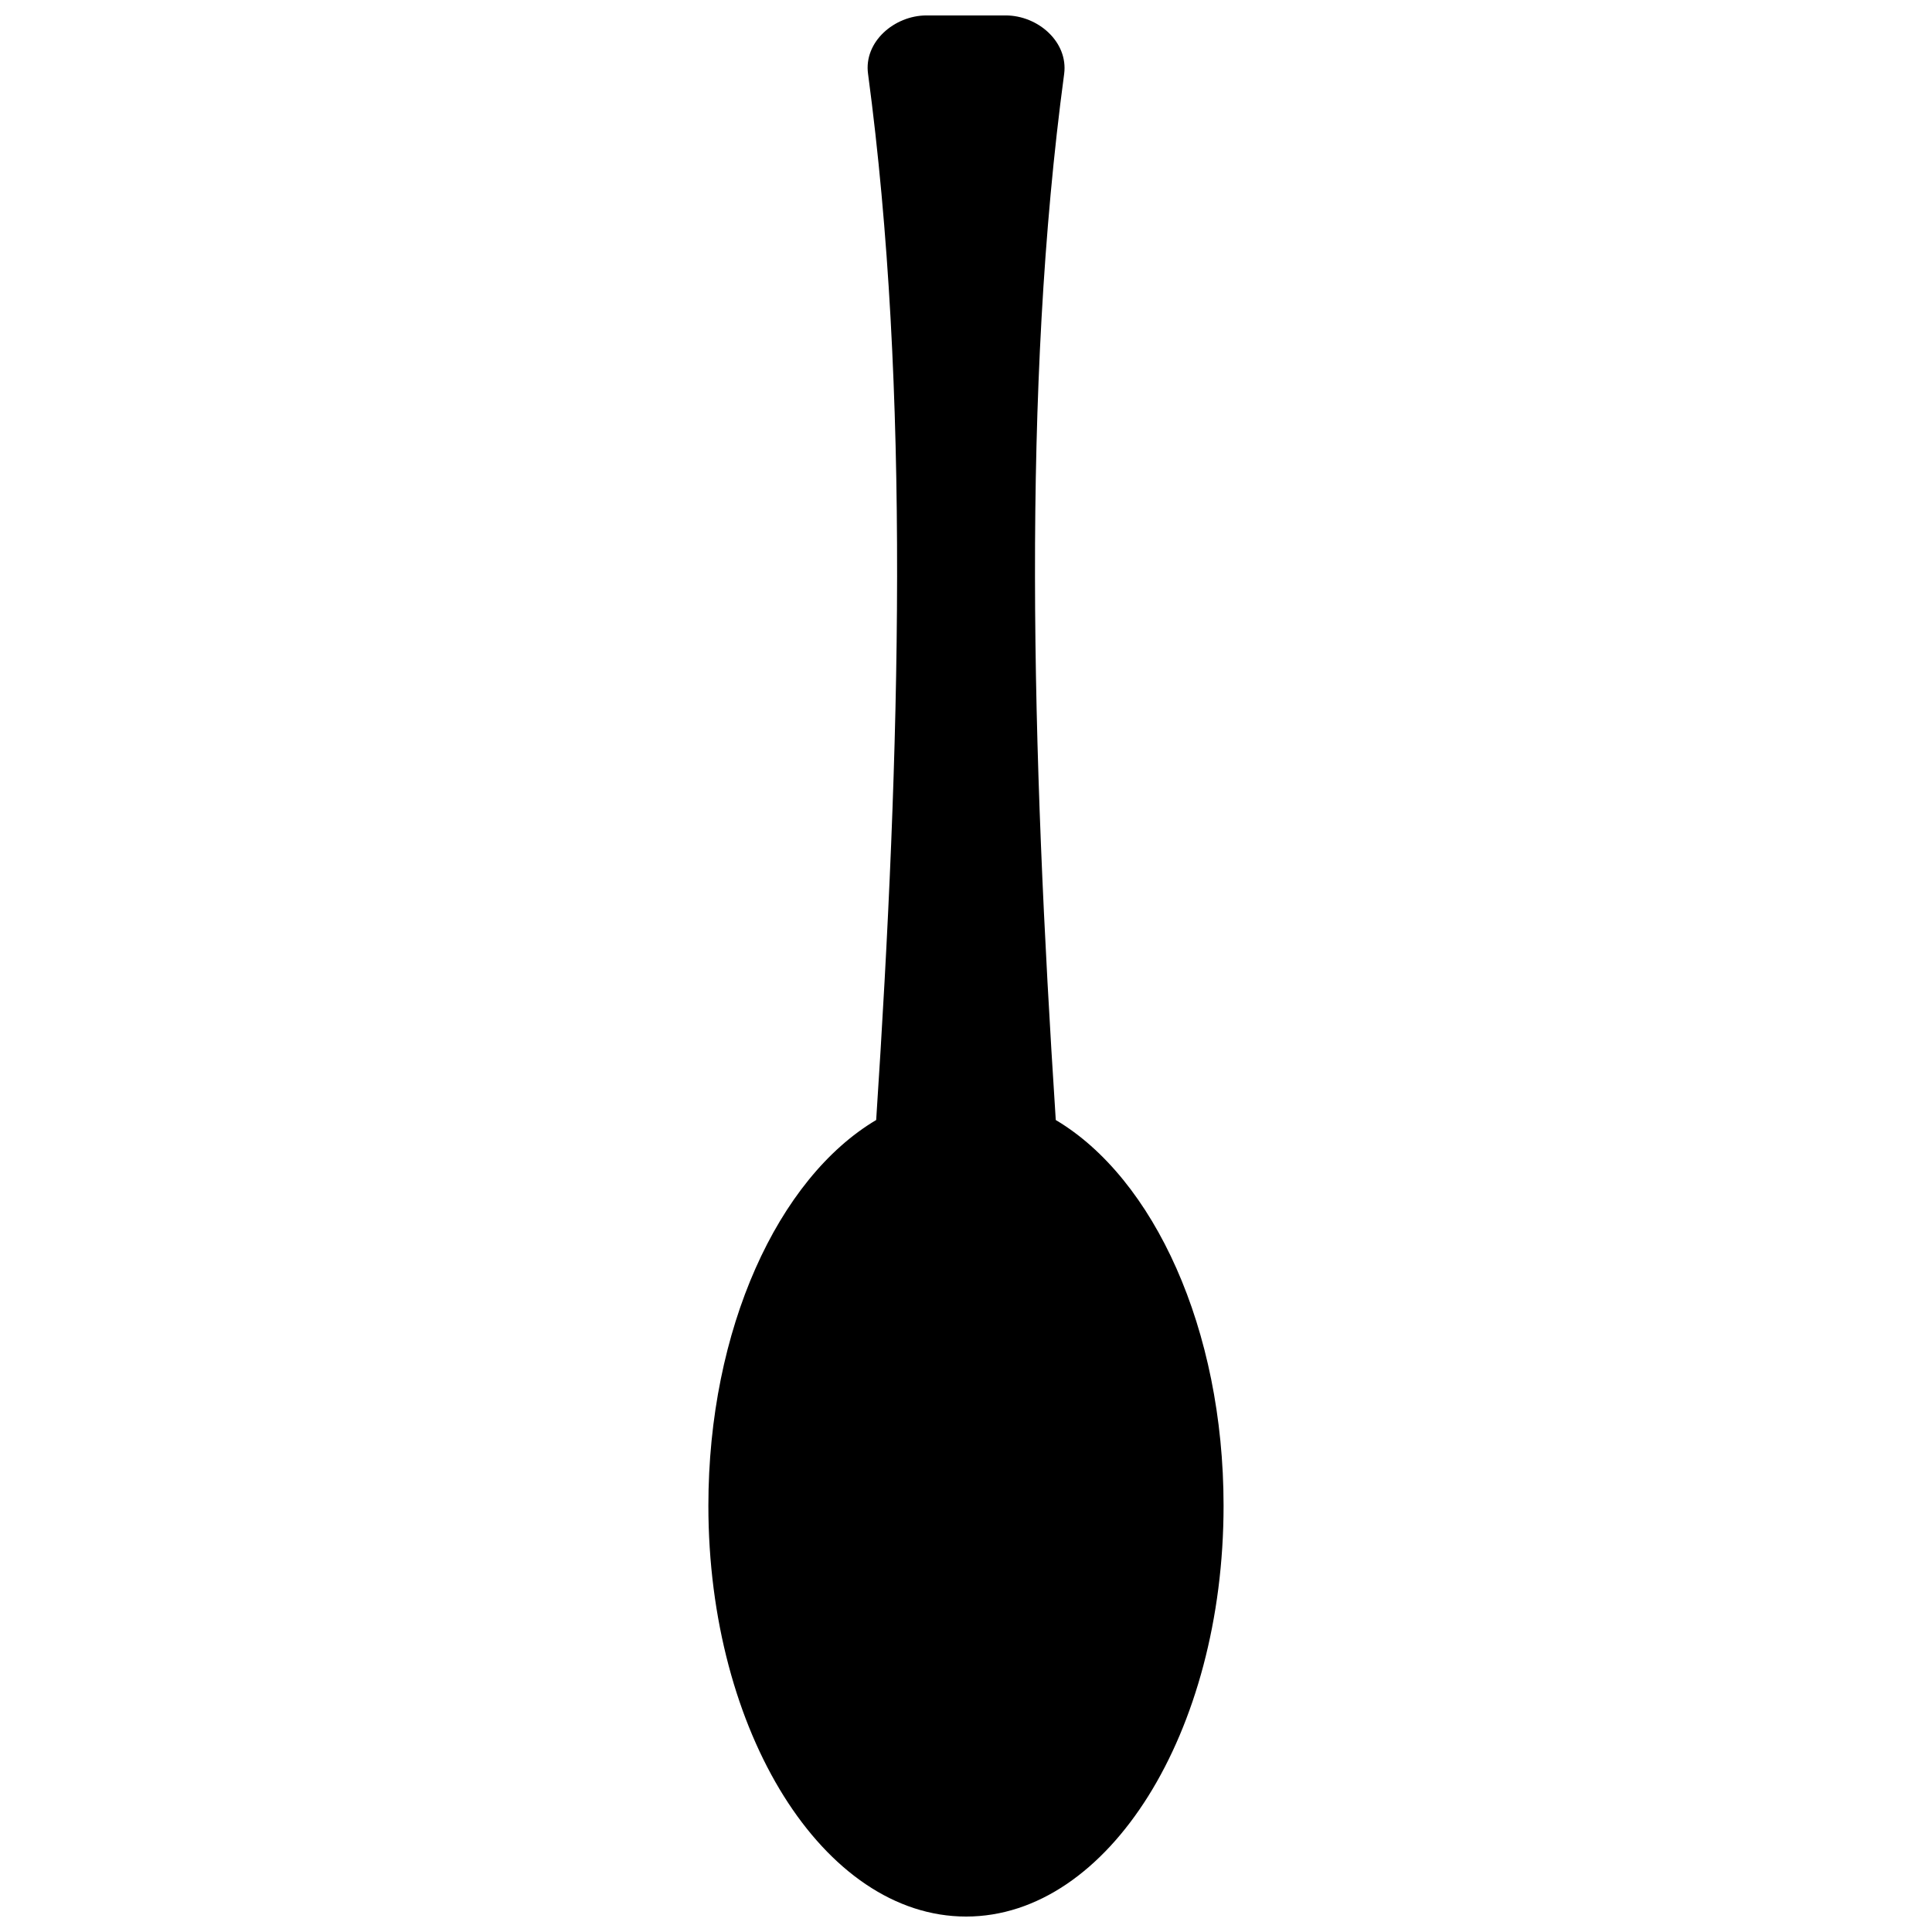 <?xml version="1.0" encoding="UTF-8"?>
<!-- Uploaded to: SVG Repo, www.svgrepo.com, Generator: SVG Repo Mixer Tools -->
<svg width="800px" height="800px" version="1.1" viewBox="144 144 512 512" xmlns="http://www.w3.org/2000/svg">
 <defs>
  <clipPath id="a">
   <path d="m331 148.09h138v503.81h-138z"/>
  </clipPath>
 </defs>
 <g clip-path="url(#a)">
  <path d="m389.54 148.09c-8.547 0-16.676 7.019-15.496 15.496 11.188 83.656 8.617 178.84 2.152 277.23-25.984 15.426-44.469 55.375-44.469 102.21 0 60.102 30.57 108.88 68.301 108.88 37.727 0 68.23-48.777 68.23-108.88 0-46.832-18.48-86.781-44.469-102.21-6.391-98.387-9.031-193.57 2.223-277.23 1.113-8.477-6.949-15.496-15.496-15.496h-20.984z" fill-rule="evenodd"/>
 </g>
</svg>